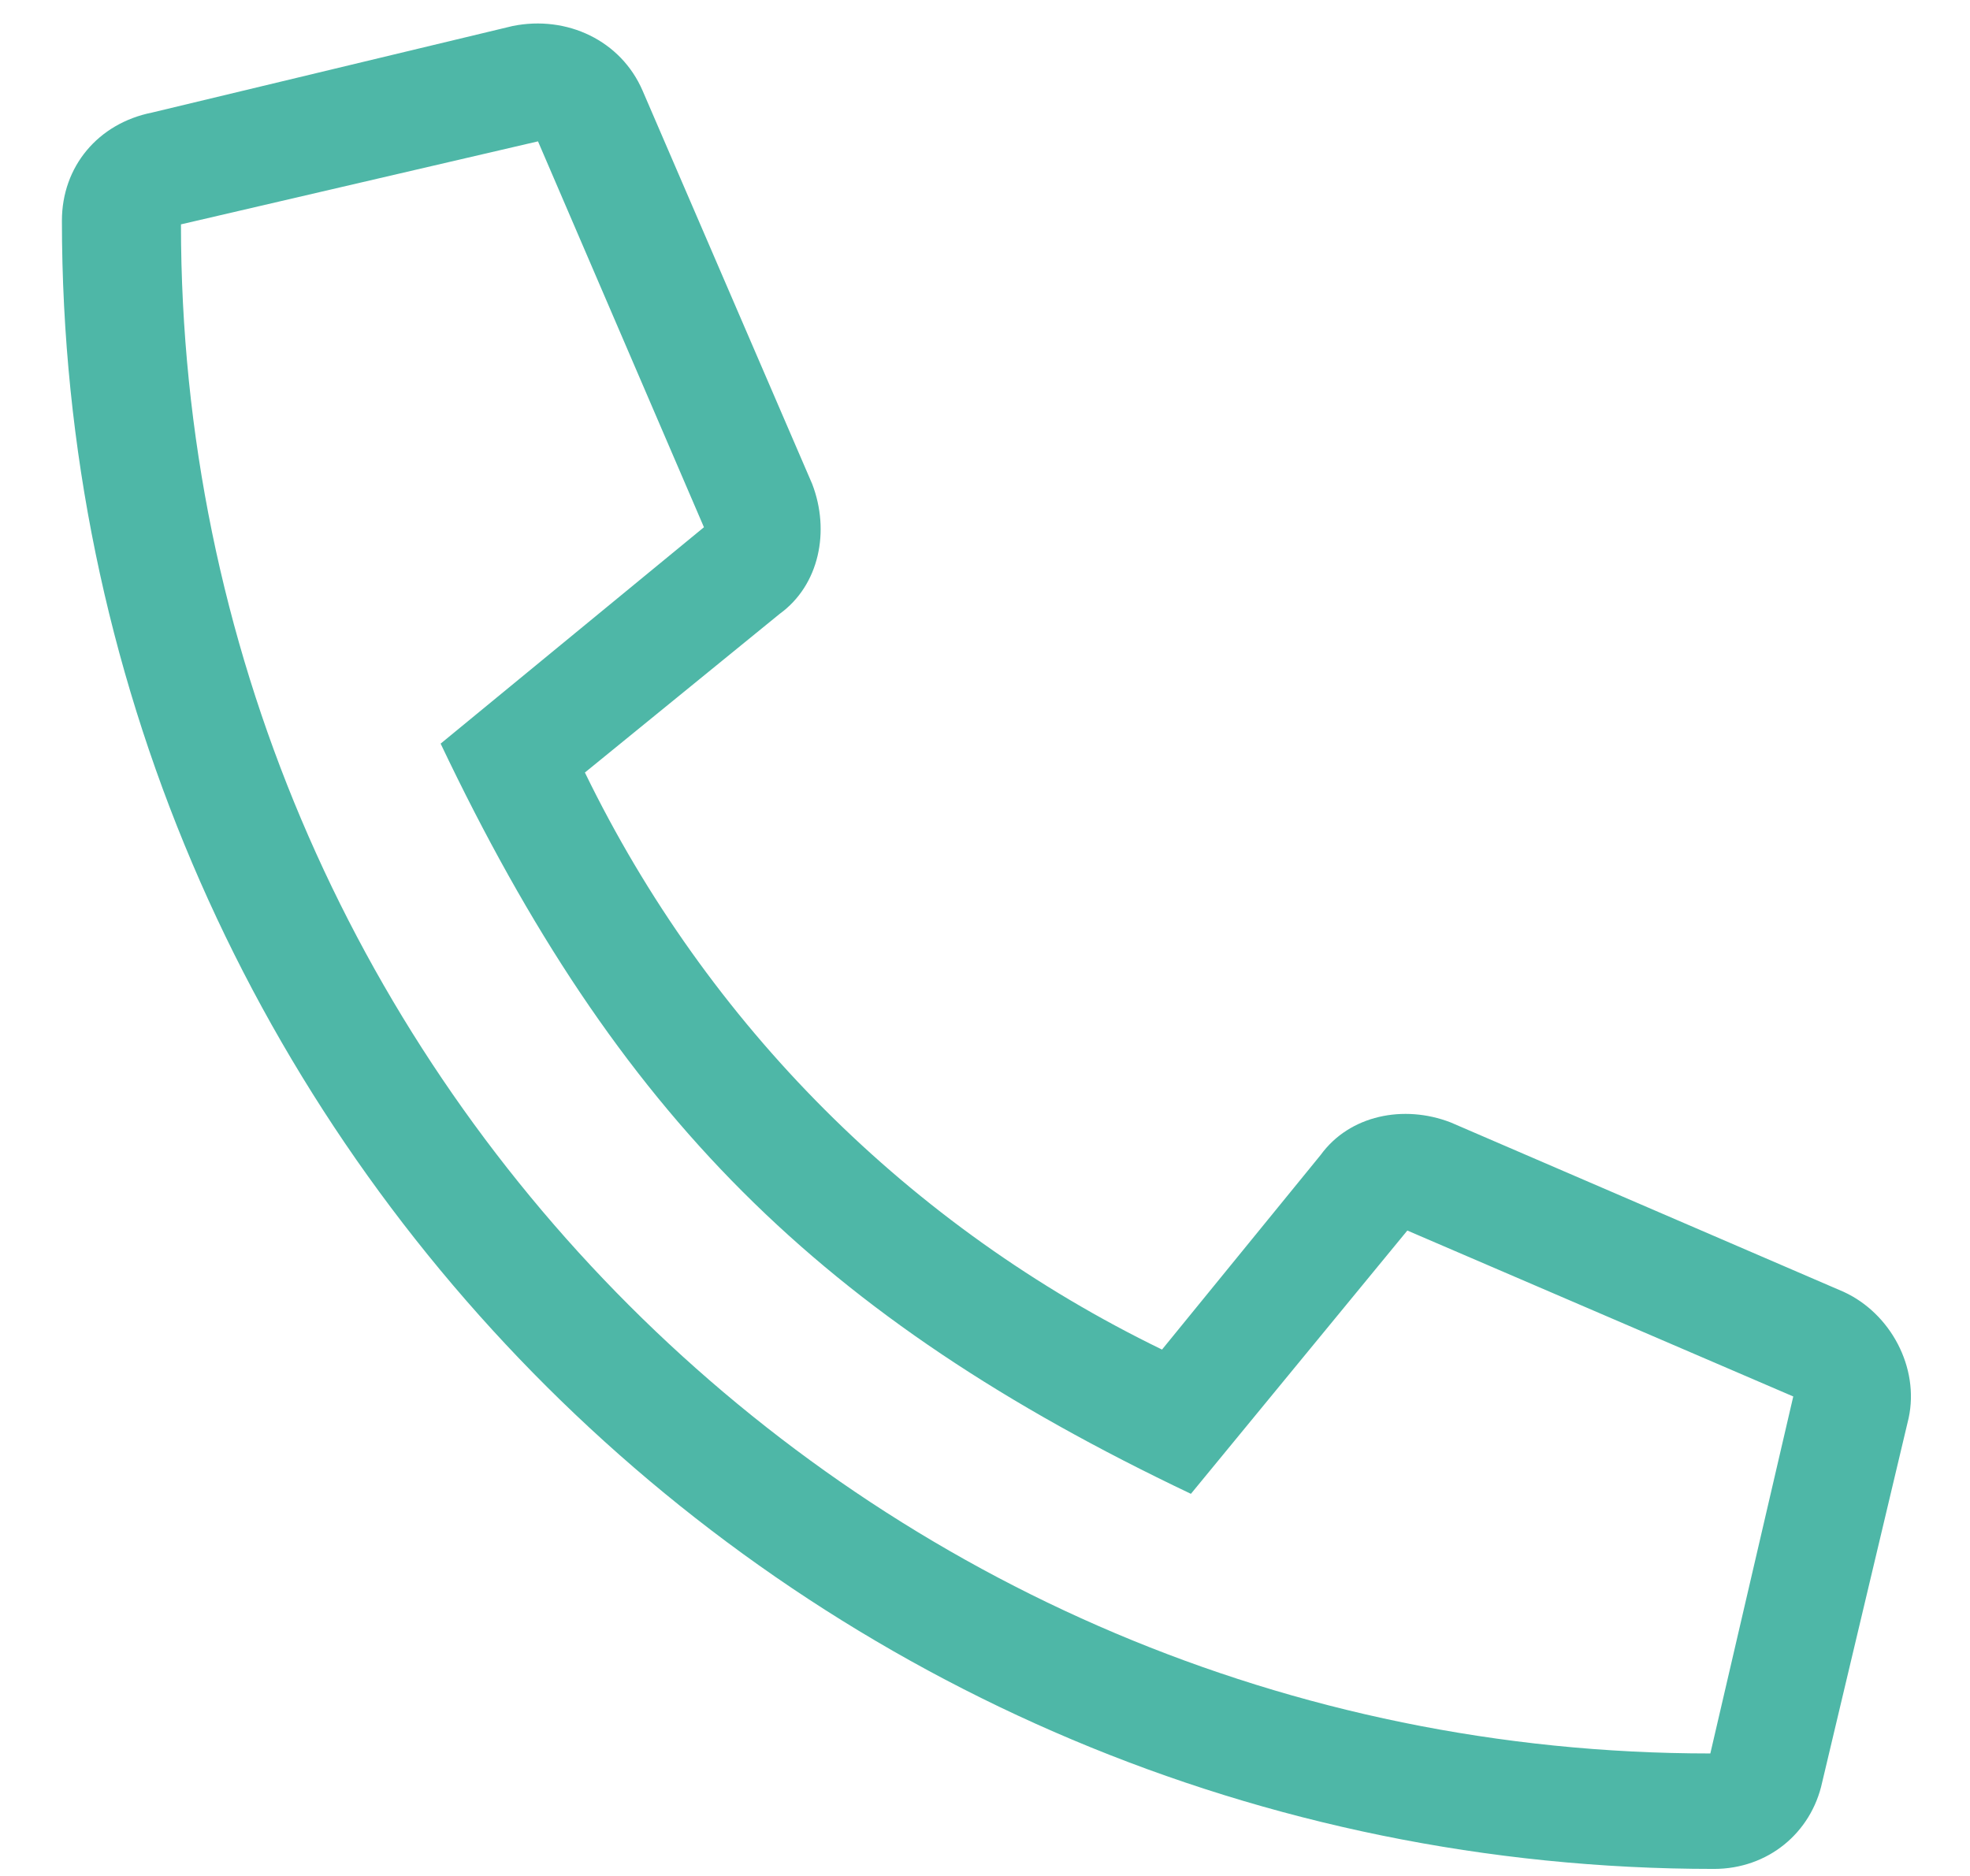 <?xml version="1.0" encoding="UTF-8"?> <svg xmlns="http://www.w3.org/2000/svg" width="21" height="20" viewBox="0 0 21 20" fill="none"> <path d="M1.621 1.2L5.466 0.277C6.043 0.161 6.62 0.431 6.851 0.969L8.658 5.16C8.85 5.66 8.735 6.237 8.312 6.544L6.235 8.236C7.543 10.927 9.696 13.081 12.387 14.388L14.079 12.312C14.387 11.889 14.963 11.773 15.463 11.966L19.654 13.773C20.154 14.003 20.462 14.58 20.346 15.118L19.424 19.002C19.308 19.54 18.847 19.925 18.27 19.925C8.581 19.925 0.66 12.081 0.66 2.353C0.66 1.776 1.045 1.315 1.621 1.2ZM18.232 18.694L19.116 14.888L15.002 13.119L12.695 15.926C8.735 14.042 6.581 11.889 4.697 7.928L7.504 5.621L5.735 1.507L1.929 2.392C1.929 11.389 9.234 18.694 18.232 18.694Z" fill="#4EB7A7"></path> </svg> 